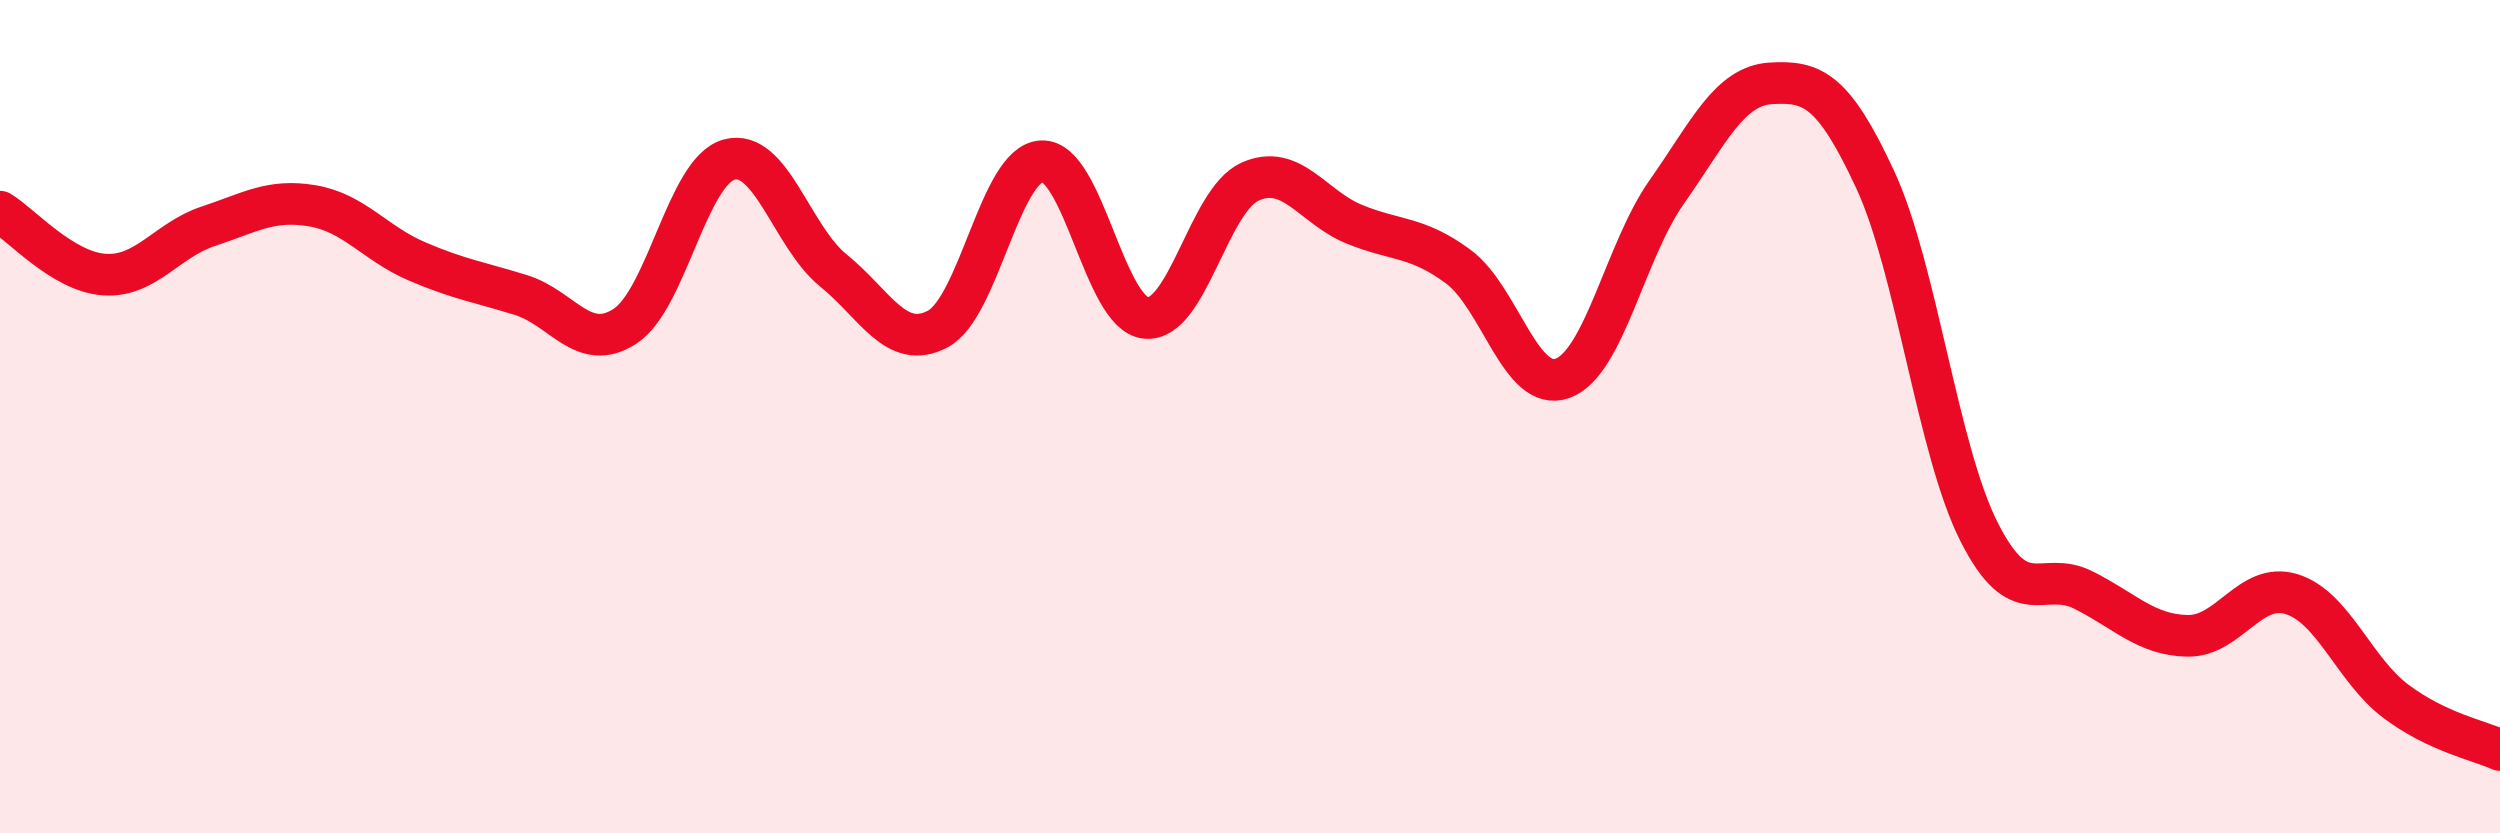 
    <svg width="60" height="20" viewBox="0 0 60 20" xmlns="http://www.w3.org/2000/svg">
      <path
        d="M 0,5.08 C 0.5,5.38 1.5,6.52 2.5,6.59 C 3.5,6.66 4,5.76 5,5.43 C 6,5.1 6.5,4.77 7.5,4.94 C 8.5,5.11 9,5.84 10,6.27 C 11,6.7 11.5,6.77 12.5,7.08 C 13.5,7.39 14,8.48 15,7.83 C 16,7.18 16.5,4.1 17.5,3.83 C 18.5,3.56 19,5.68 20,6.49 C 21,7.3 21.5,8.42 22.5,7.9 C 23.5,7.38 24,3.92 25,3.87 C 26,3.82 26.5,7.53 27.5,7.63 C 28.5,7.73 29,4.81 30,4.36 C 31,3.91 31.5,4.97 32.5,5.38 C 33.5,5.79 34,5.66 35,6.4 C 36,7.14 36.5,9.44 37.5,9.08 C 38.5,8.72 39,6.03 40,4.61 C 41,3.19 41.5,2.06 42.5,2 C 43.5,1.94 44,2.15 45,4.3 C 46,6.45 46.5,10.8 47.5,12.77 C 48.5,14.74 49,13.66 50,14.16 C 51,14.66 51.5,15.24 52.5,15.26 C 53.5,15.28 54,13.95 55,14.26 C 56,14.57 56.5,16.08 57.5,16.83 C 58.5,17.58 59.5,17.77 60,18L60 20L0 20Z"
        fill="#EB0A25"
        opacity="0.1"
        stroke-linecap="round"
        stroke-linejoin="round"
      />
      <path
        d="M 0,5.08 C 0.5,5.38 1.5,6.52 2.5,6.59 C 3.5,6.66 4,5.76 5,5.43 C 6,5.1 6.5,4.77 7.5,4.94 C 8.5,5.11 9,5.84 10,6.27 C 11,6.7 11.5,6.77 12.5,7.08 C 13.5,7.39 14,8.48 15,7.83 C 16,7.18 16.5,4.1 17.5,3.83 C 18.5,3.56 19,5.68 20,6.49 C 21,7.3 21.5,8.42 22.5,7.9 C 23.5,7.38 24,3.92 25,3.87 C 26,3.82 26.5,7.53 27.5,7.63 C 28.5,7.73 29,4.81 30,4.36 C 31,3.91 31.5,4.97 32.5,5.38 C 33.5,5.79 34,5.66 35,6.4 C 36,7.14 36.5,9.44 37.5,9.08 C 38.5,8.72 39,6.03 40,4.61 C 41,3.19 41.5,2.06 42.5,2 C 43.5,1.94 44,2.15 45,4.3 C 46,6.45 46.5,10.8 47.5,12.77 C 48.5,14.74 49,13.66 50,14.16 C 51,14.66 51.5,15.24 52.5,15.26 C 53.5,15.28 54,13.95 55,14.26 C 56,14.57 56.5,16.08 57.5,16.83 C 58.5,17.58 59.5,17.77 60,18"
        stroke="#EB0A25"
        stroke-width="1"
        fill="none"
        stroke-linecap="round"
        stroke-linejoin="round"
      />
    </svg>
  